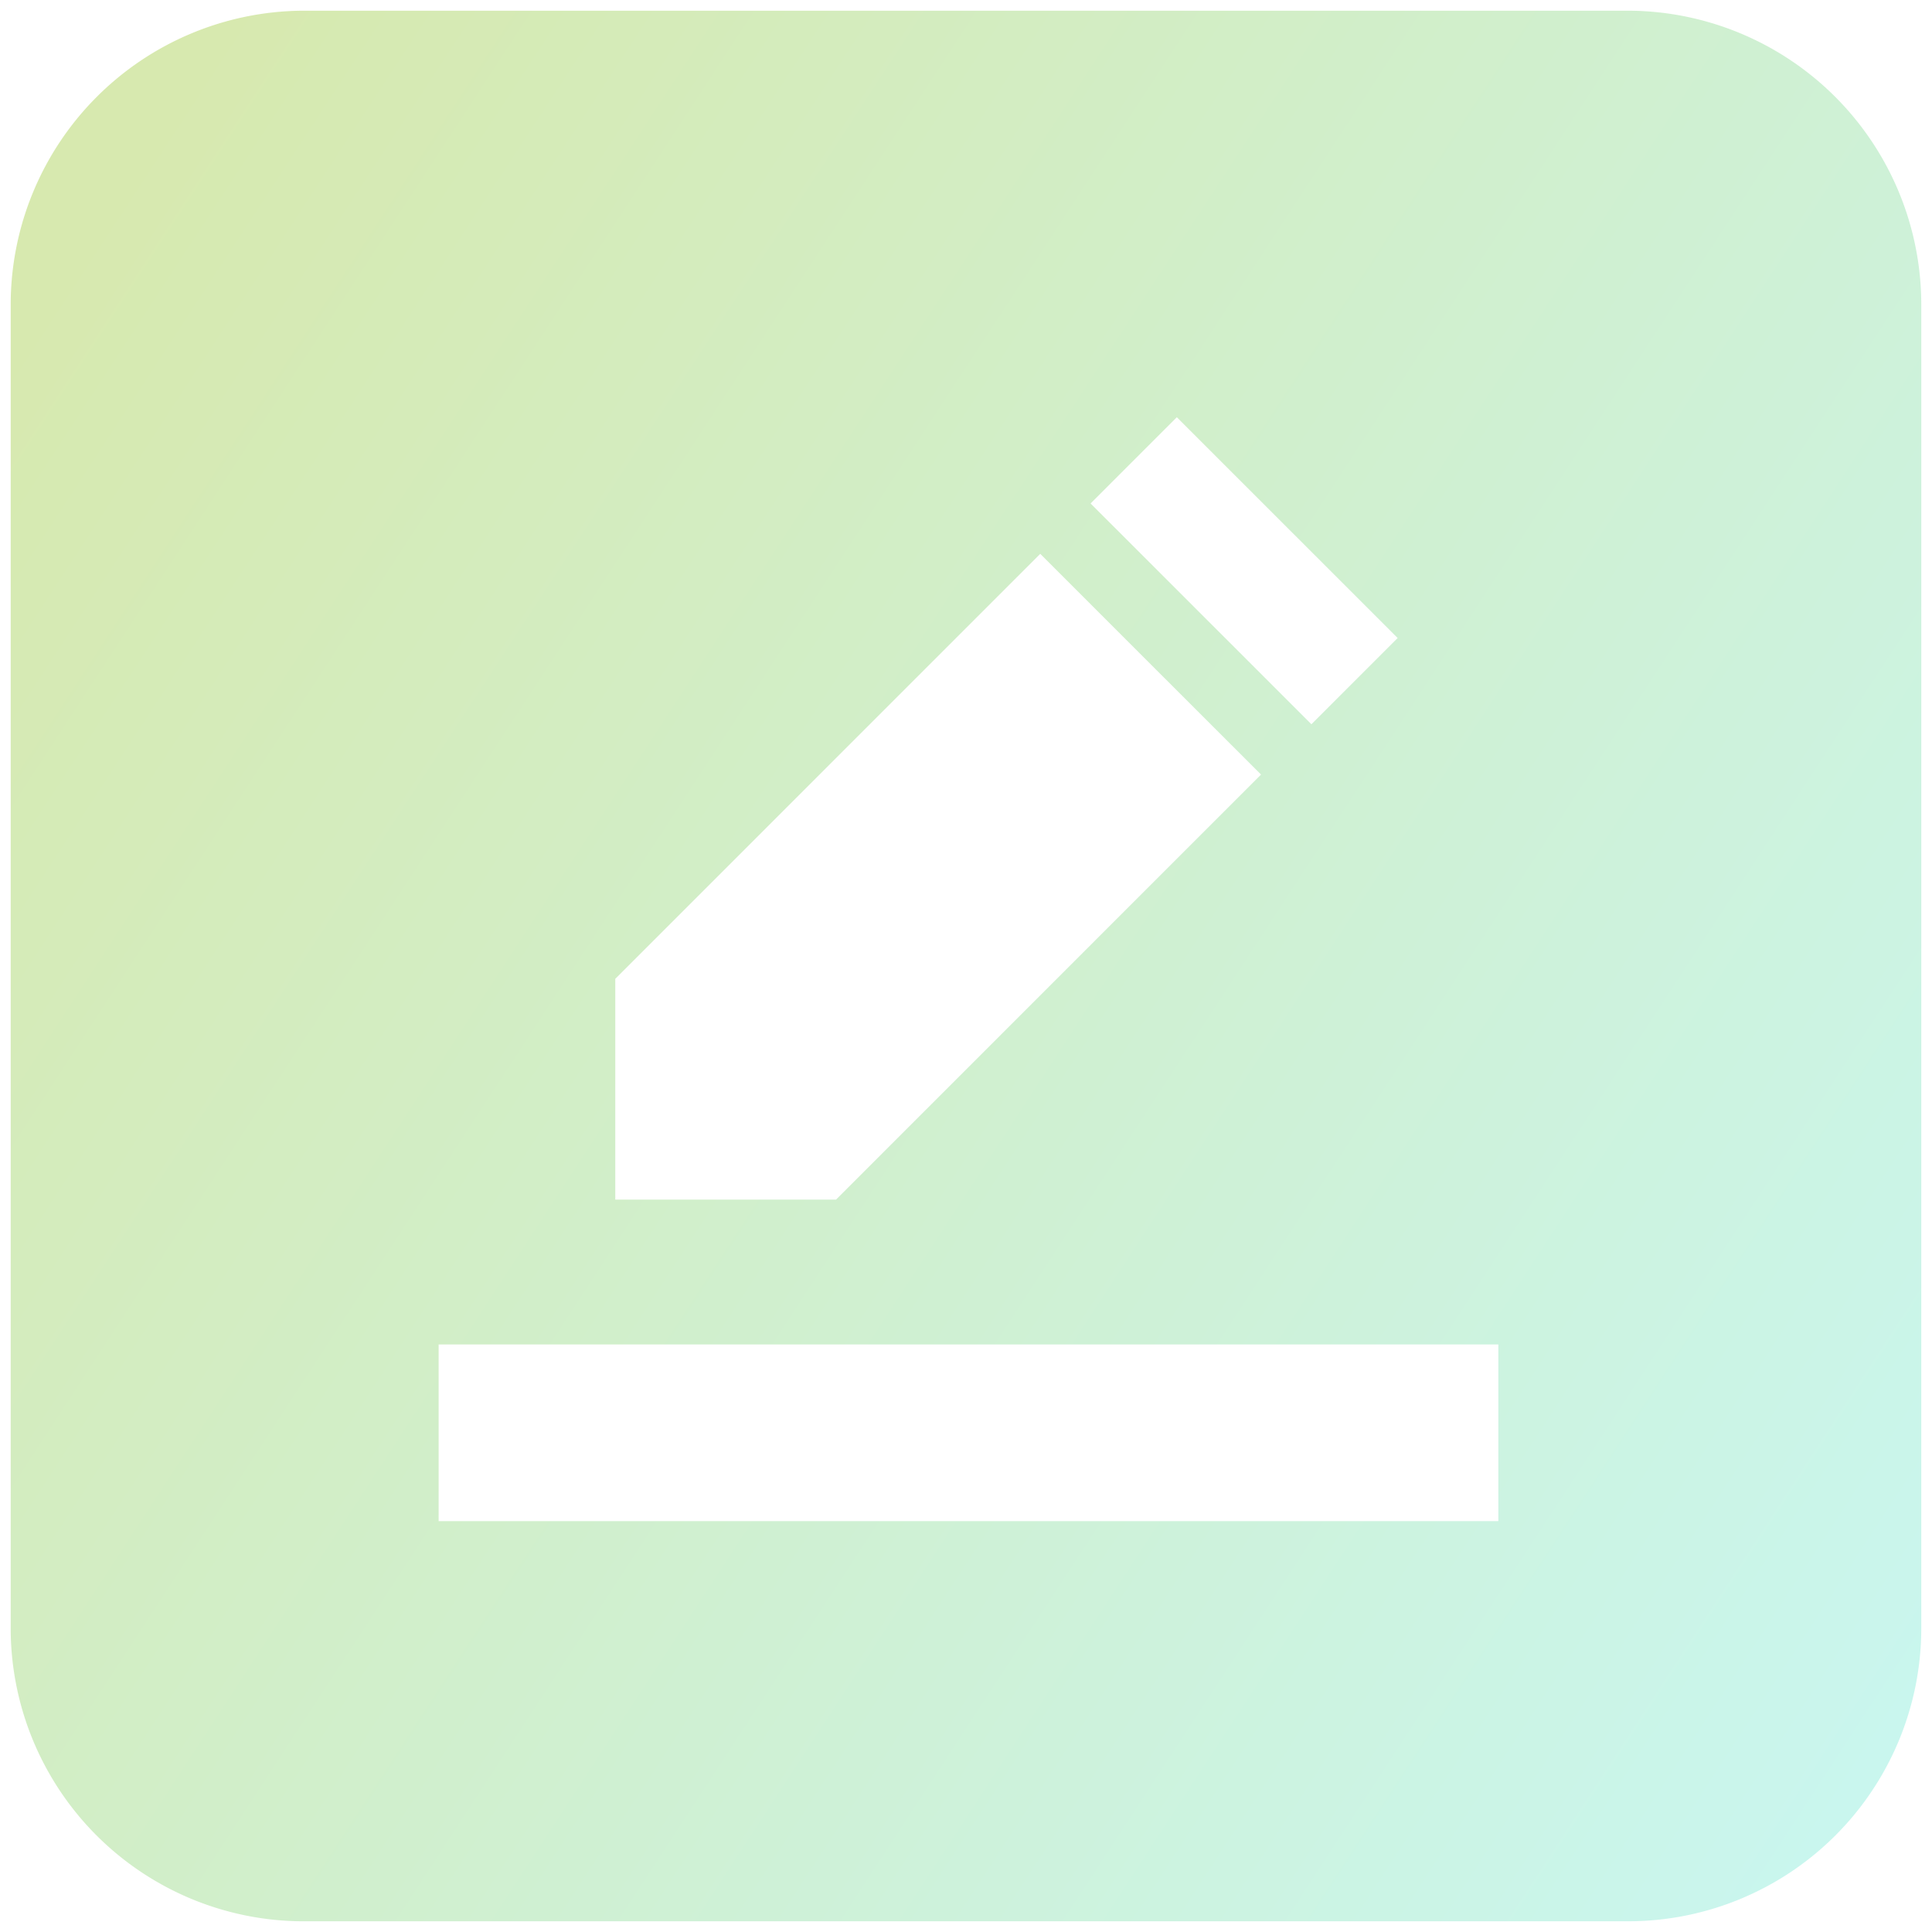 <svg xmlns="http://www.w3.org/2000/svg" xmlns:xlink="http://www.w3.org/1999/xlink" width="90.294" height="90.293" viewBox="0 0 90.294 90.293">
  <defs>
    <linearGradient id="linear-gradient" x1="1.333" y1="1" x2="0.017" y2="0.14" gradientUnits="objectBoundingBox">
      <stop offset="0" stop-color="#60efff"/>
      <stop offset="1" stop-color="#90c322"/>
    </linearGradient>
  </defs>
  <path id="Subtraction_8" data-name="Subtraction 8" d="M75.593,89.294H13.7A13.7,13.7,0,0,1,0,75.632V13.7A13.741,13.741,0,0,1,13.662,0H75.593a13.74,13.74,0,0,1,13.7,13.7V75.632a13.7,13.7,0,0,1-13.7,13.661ZM20,62.336v8.255H69.527V62.336ZM48.117,25.384h0L28.255,45.247V55.565H38.572L58.435,35.7,48.117,25.384ZM54.5,19h0l-4.031,4.03L60.79,33.349l4.03-4.031L54.5,19Z" transform="translate(0.5 0.5)" stroke="rgba(0,0,0,0)" stroke-width="1" opacity="0.36" fill="url(#linear-gradient)"/>
</svg>
